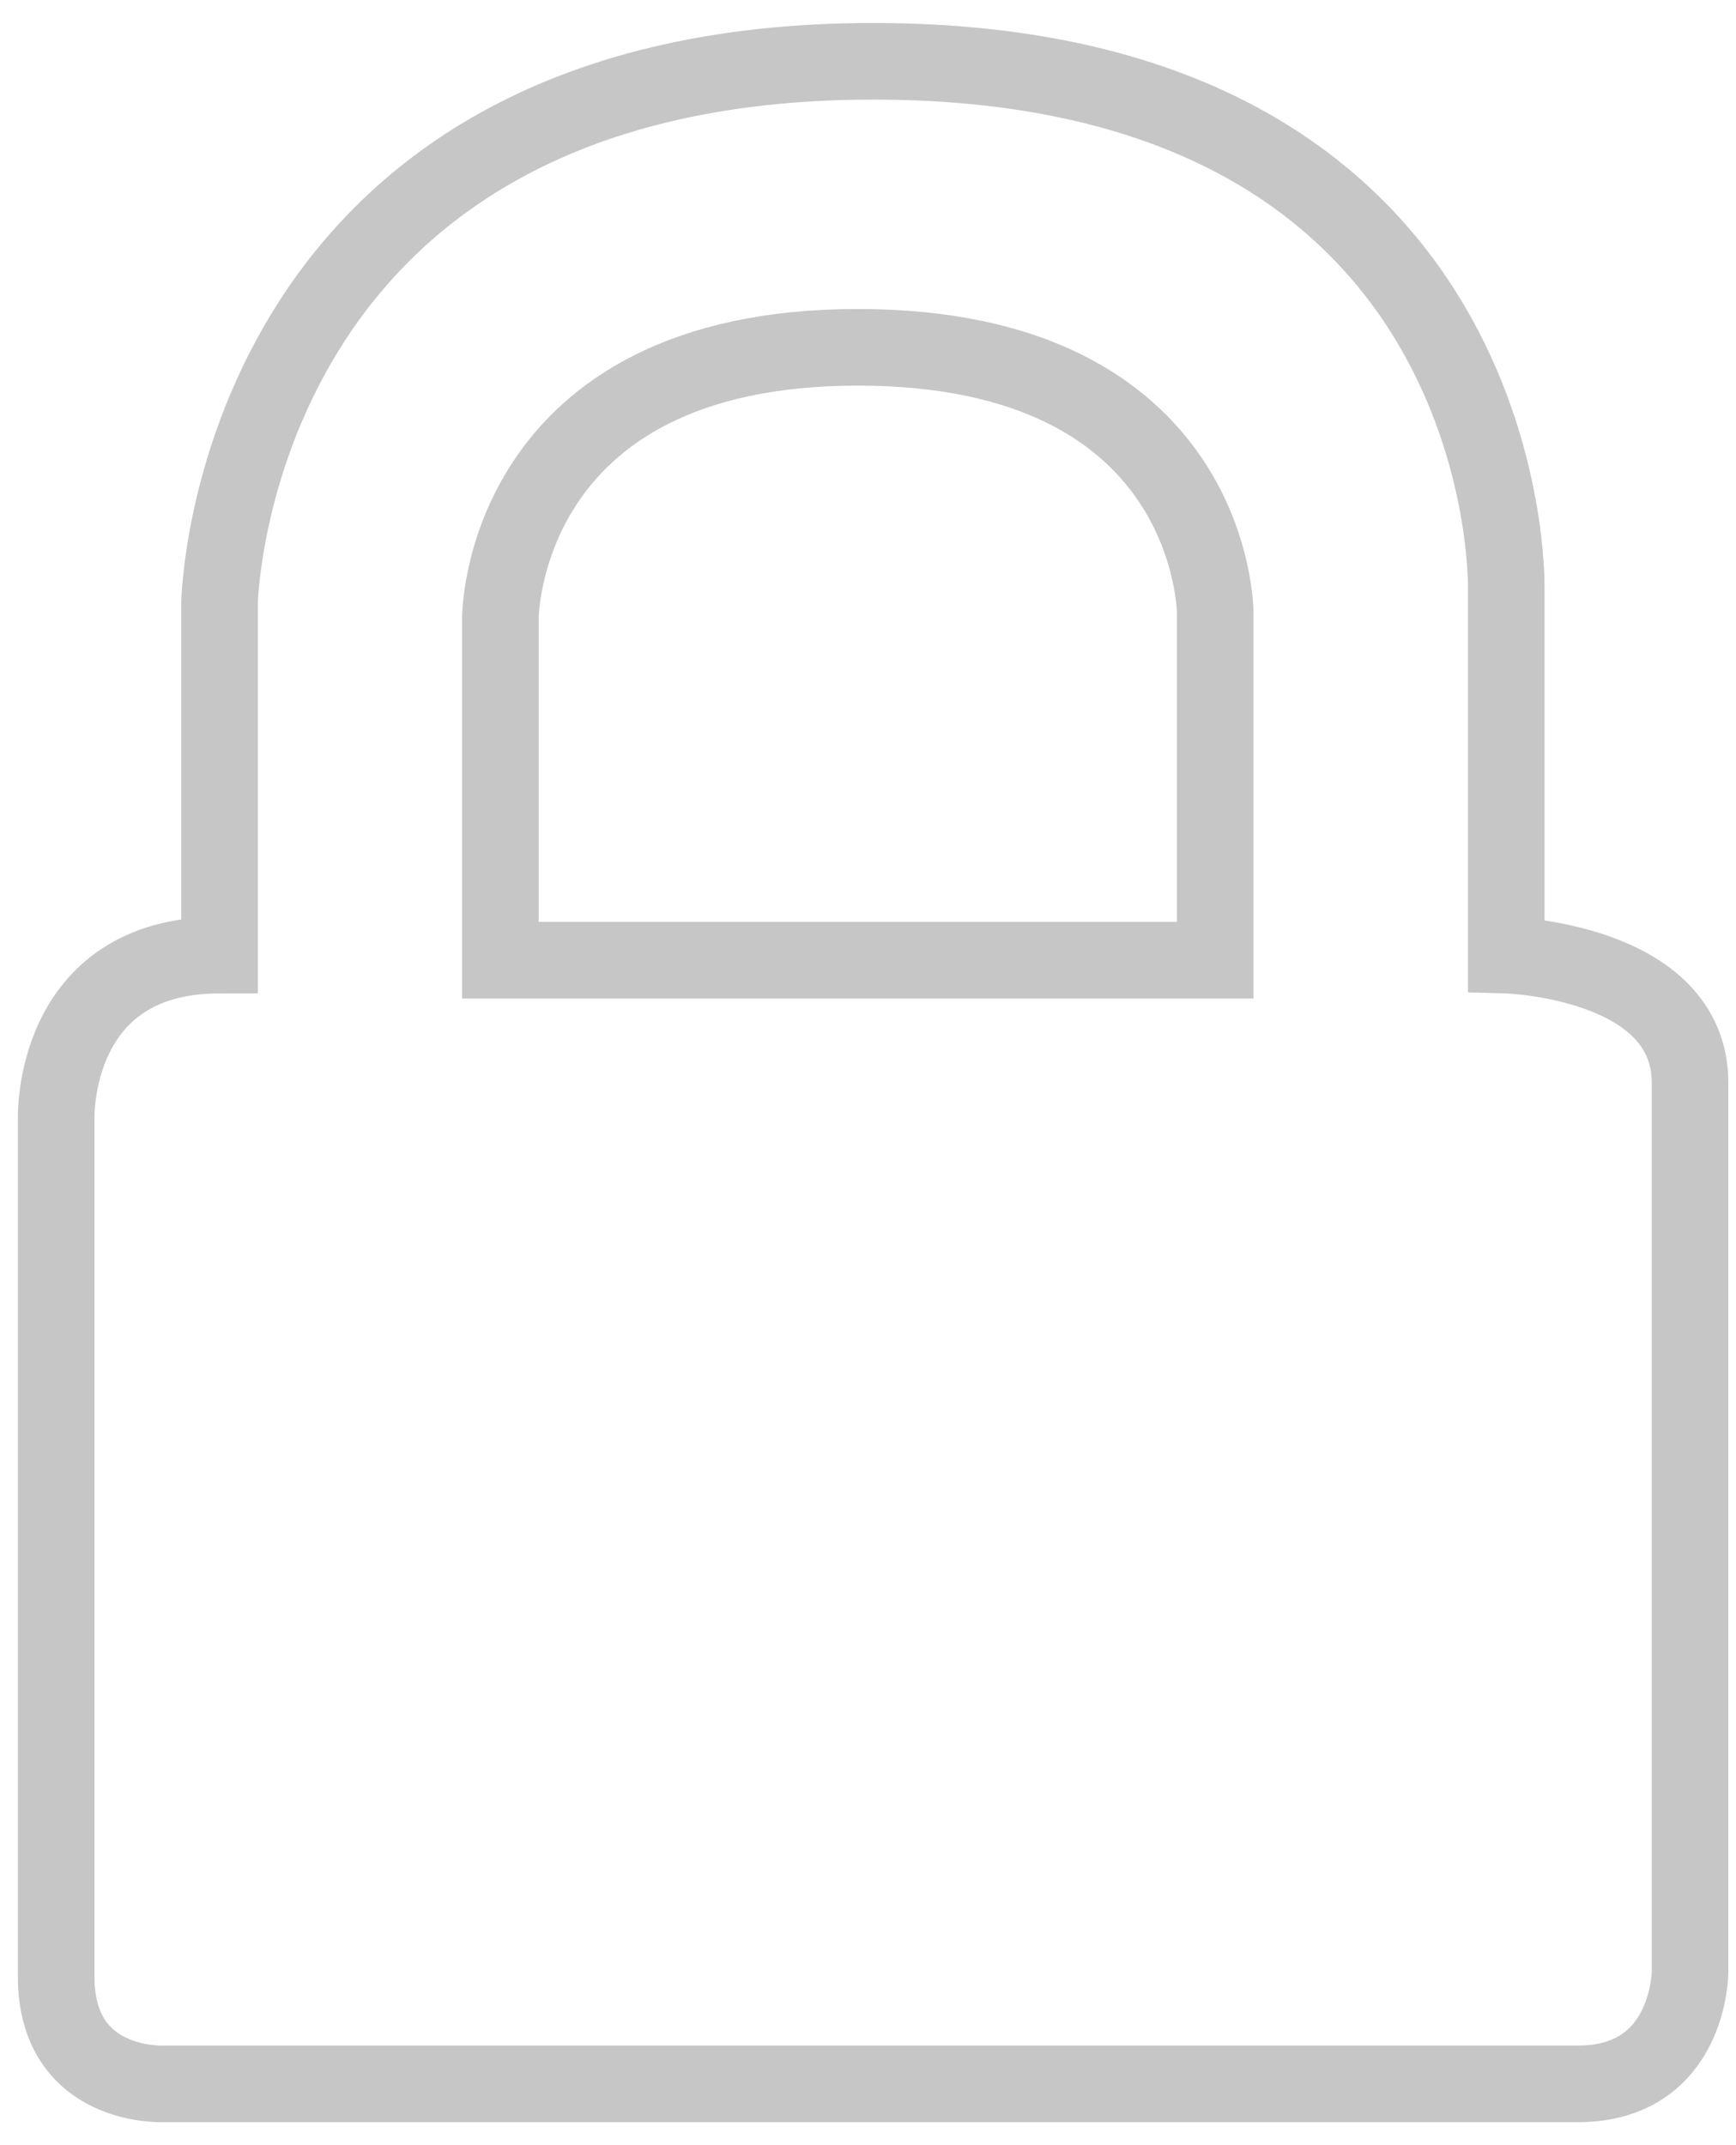 <?xml version="1.0" encoding="utf-8"?>
<!-- Generator: Adobe Illustrator 20.1.0, SVG Export Plug-In . SVG Version: 6.00 Build 0)  -->
<svg version="1.1" id="Warstwa_1" xmlns="http://www.w3.org/2000/svg" xmlns:xlink="http://www.w3.org/1999/xlink" x="0px" y="0px"
	 width="34px" height="42px" viewBox="0 0 34 42" style="enable-background:new 0 0 34 42;" xml:space="preserve">
<style type="text/css">
	.st0{fill:none;stroke:#C6C6C6;stroke-width:1.5;stroke-miterlimit:10;}
</style>
<path class="st0" d="M1.1,21.9c0,0-0.1-3.2,3.2-3.2v-6.9c0,0,0.2-10.6,12.8-10.6s12.4,10.3,12.4,10.3l0,7.2c0,0,3.6,0.1,3.6,2.5
	v17.4c0,0,0,2.2-2.2,2.2s-27.7,0-27.7,0s-2.1,0.1-2.1-2.1C1.1,36.5,1.1,21.9,1.1,21.9z"/>
<path class="st0" d="M9.9,18.8h13.9V12c0,0,0-5.2-7-5.2s-7,5.3-7,5.3V18.8z"/>
</svg>
